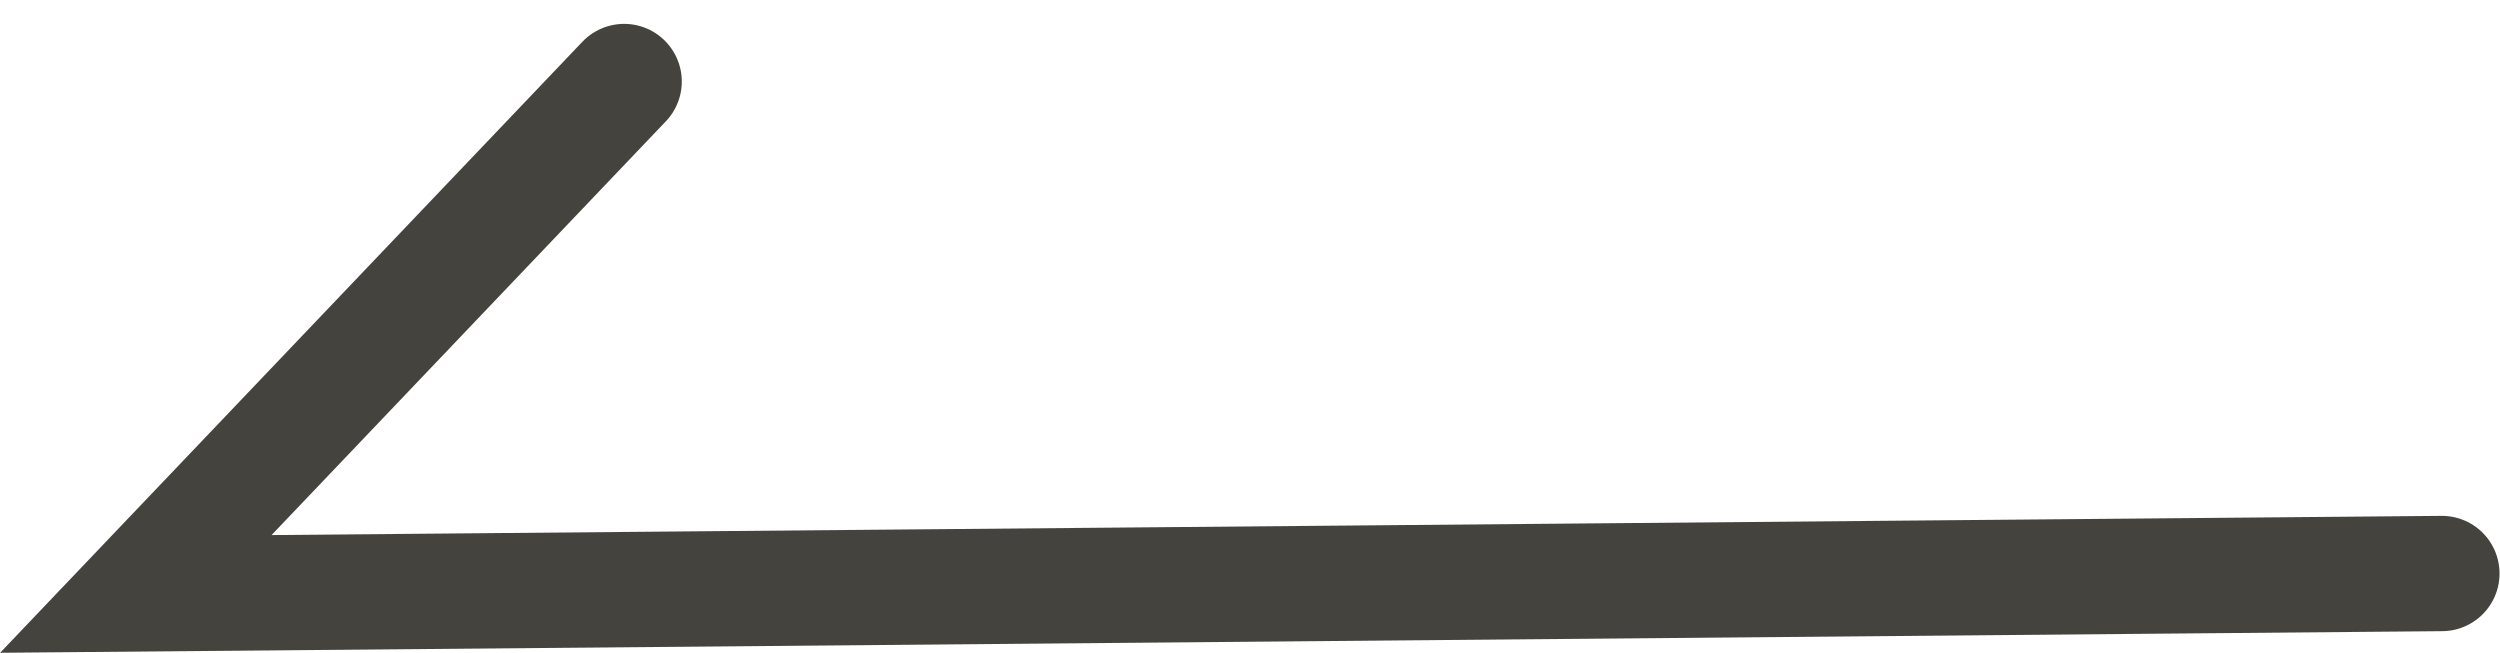 <svg xmlns="http://www.w3.org/2000/svg" width="21.682" height="5.662" viewBox="0 0 21.682 5.662">
  <path d="M984.463,362.223l-20,.177,4.235-4.444" transform="translate(-963.285 -357.249)" fill="none" stroke="#45433e" stroke-linecap="round" stroke-width="1"/>
</svg>
